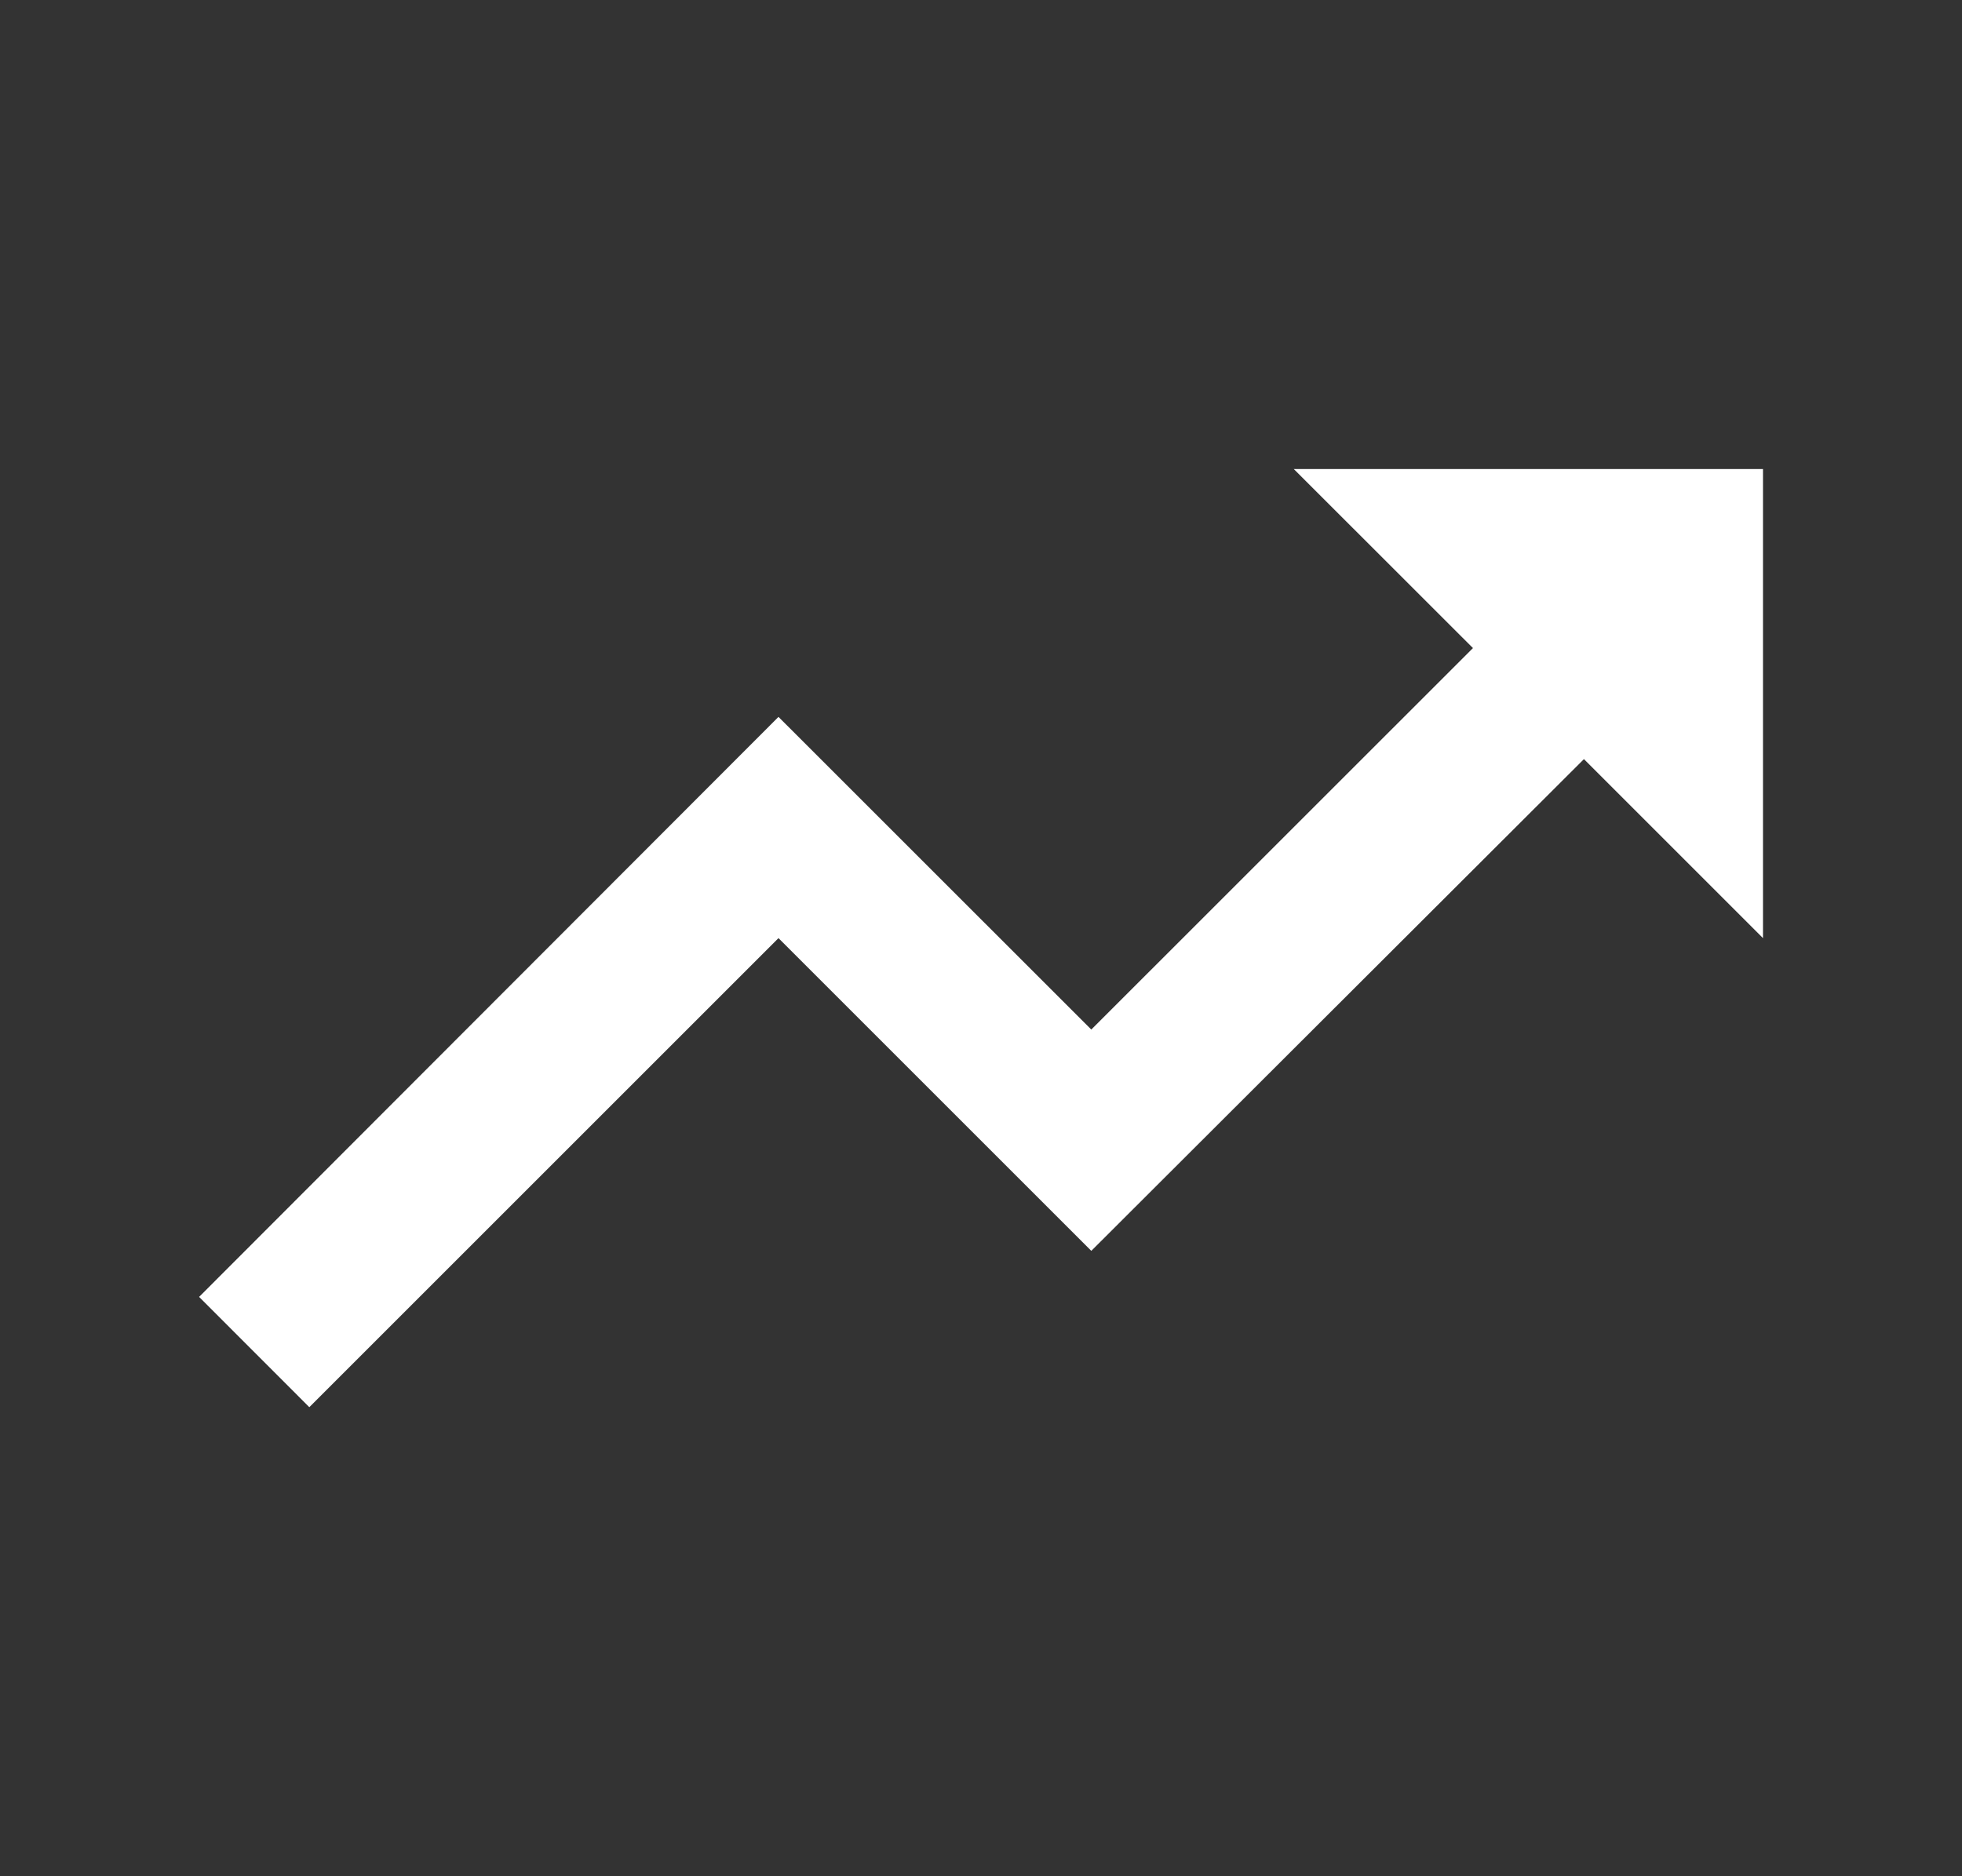 <?xml version="1.0" encoding="UTF-8"?>
<svg xmlns="http://www.w3.org/2000/svg" width="23" height="22" viewBox="0 0 23 22" fill="none">
  <rect x="0" y="0" width="23" height="22" fill="#333333" stroke="none"/>
  <path d="M15.167 5.5L17.267 7.599L12.793 12.072L9.126 8.406L2.334 15.207L3.626 16.5L9.126 11L12.793 14.667L18.568 8.901L20.667 11V5.5H15.167Z" fill="white"></path>
</svg>
